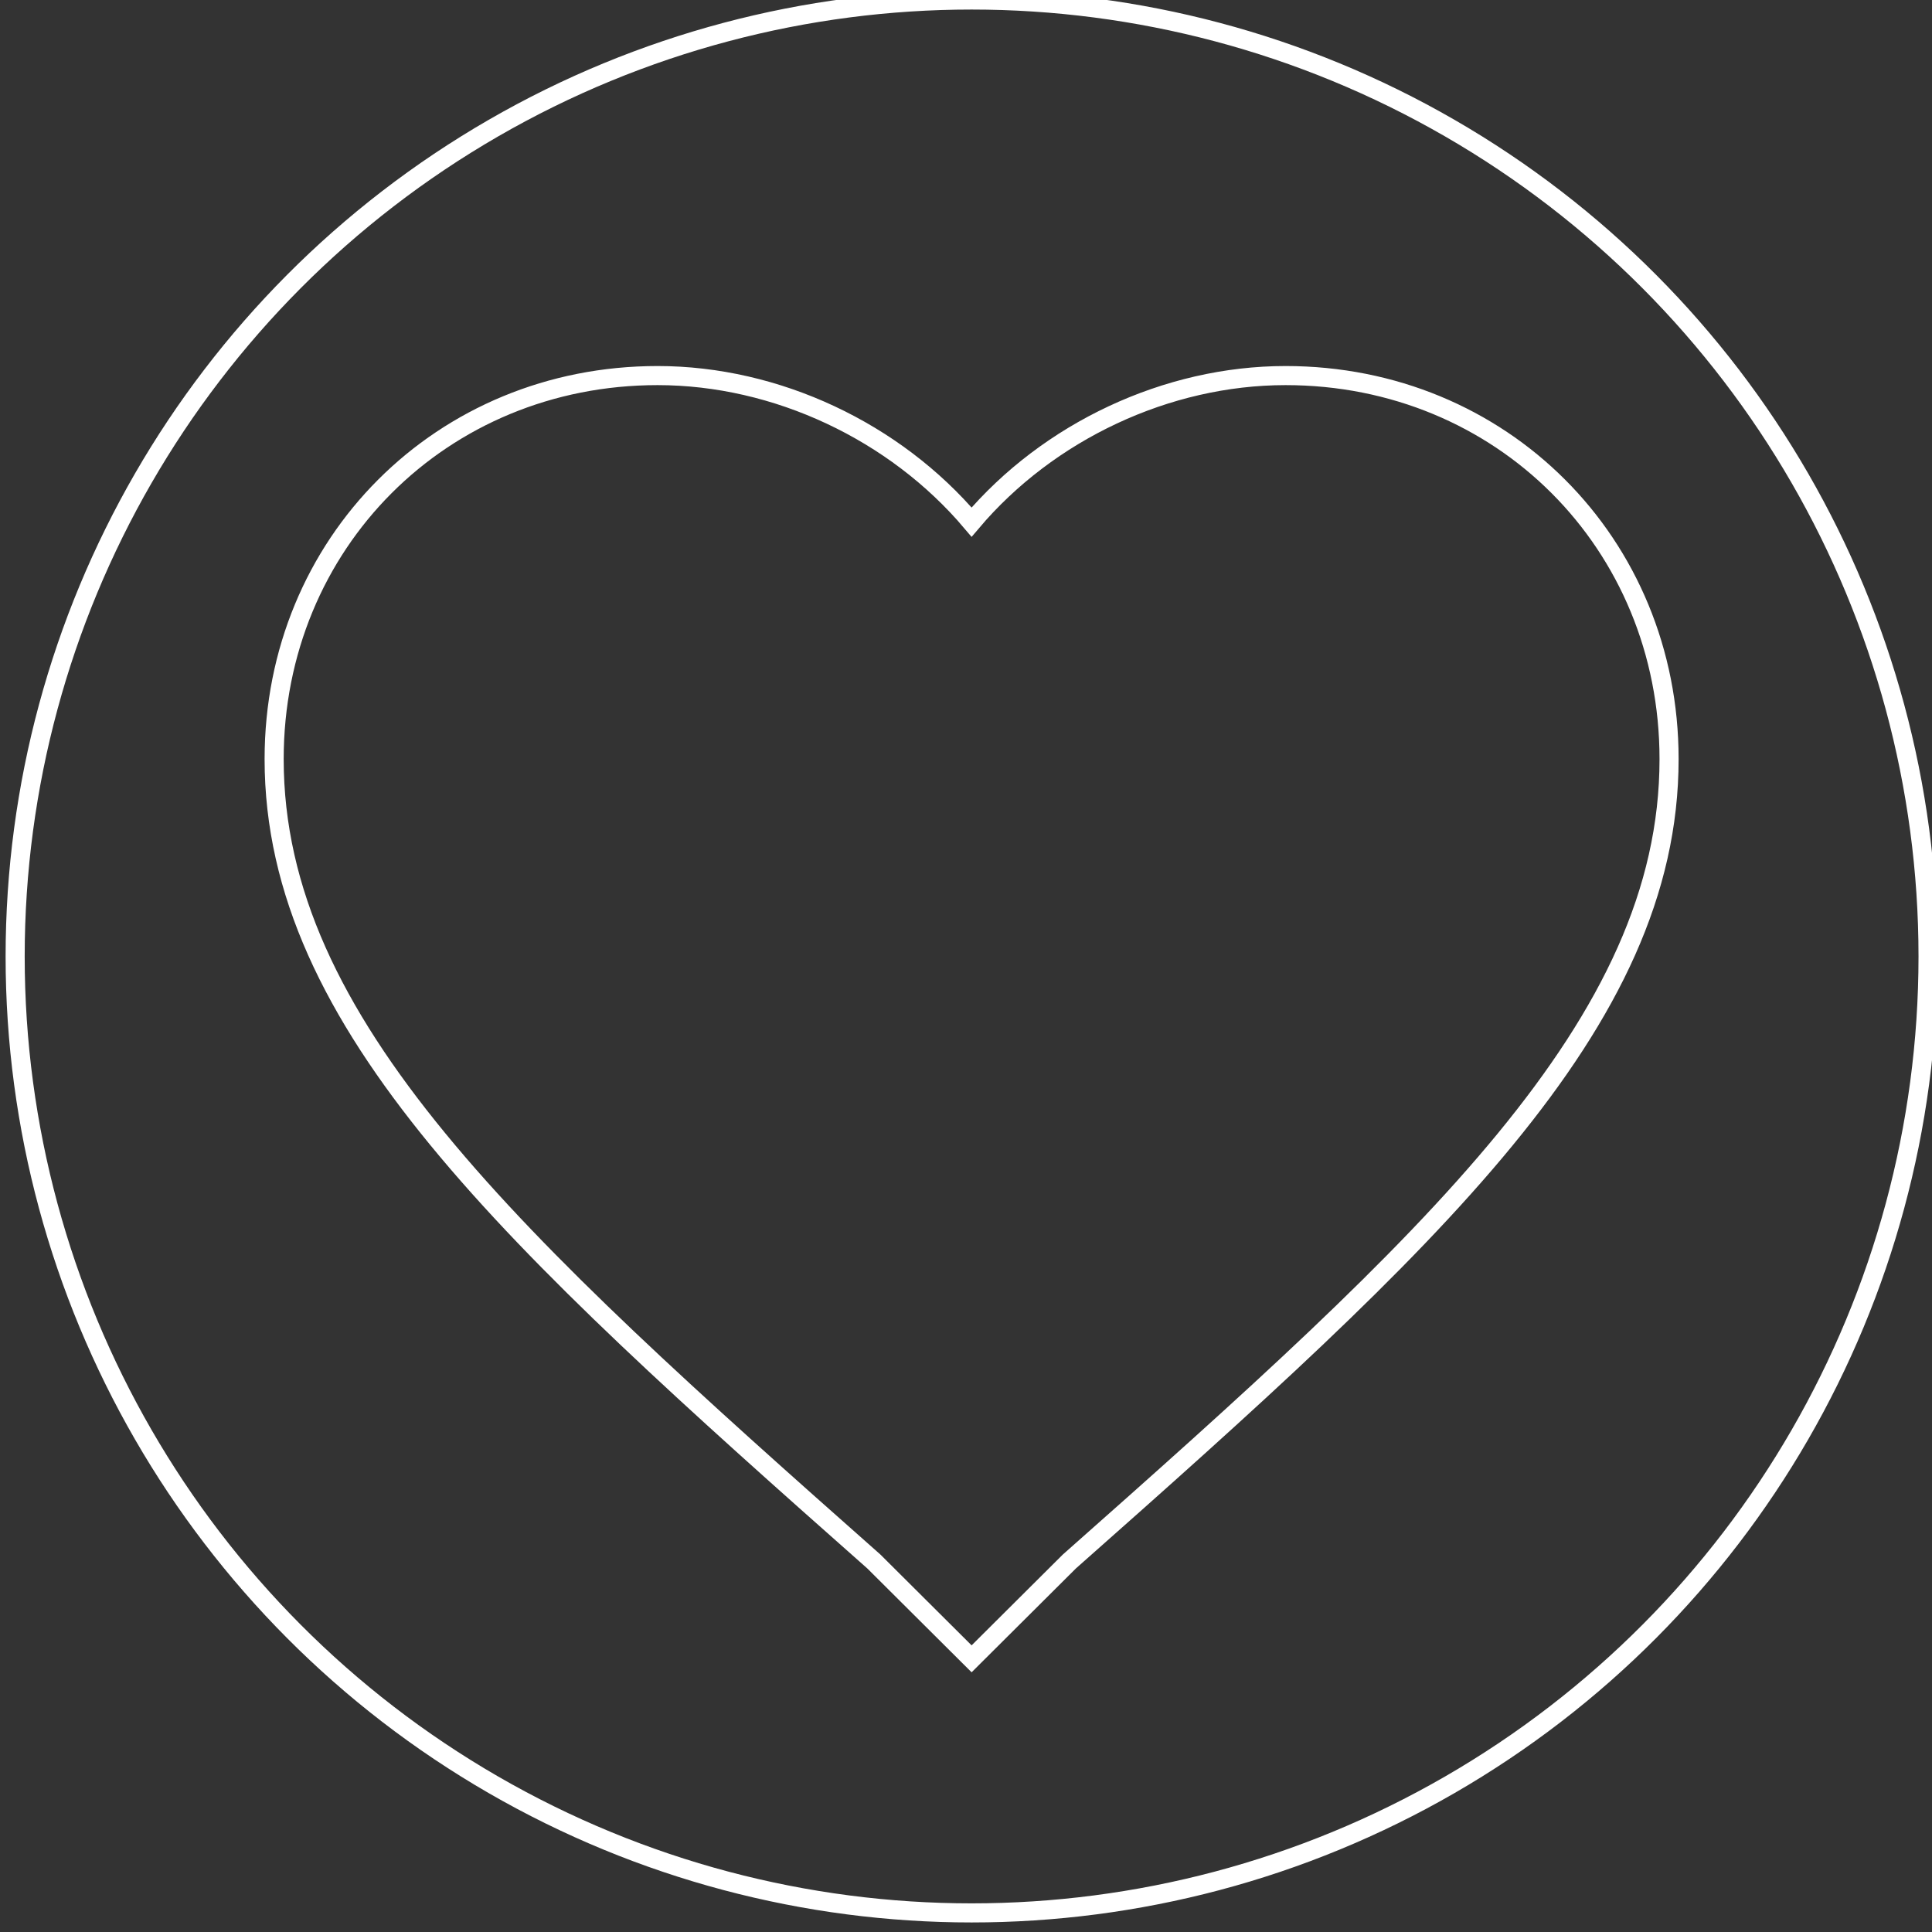 <?xml version="1.0" encoding="utf-8"?>
<!-- Generator: Adobe Illustrator 16.0.4, SVG Export Plug-In . SVG Version: 6.00 Build 0)  -->
<!DOCTYPE svg PUBLIC "-//W3C//DTD SVG 1.1//EN" "http://www.w3.org/Graphics/SVG/1.1/DTD/svg11.dtd">
<svg version="1.1" id="Ebene_1" xmlns="http://www.w3.org/2000/svg" xmlns:xlink="http://www.w3.org/1999/xlink" x="0px" y="0px"
	 width="202.398px" height="202.398px" viewBox="0 0 202.398 202.398" enable-background="new 0 0 202.398 202.398"
	 xml:space="preserve">
<rect x="0" y="0" width="202.398" height="202.398" fill="#333333" stroke="none"/>
<g id="Ebene_1_1_">
	<circle fill="none" stroke="#FFFFFF" stroke-width="2" stroke-miterlimit="10" cx="101.786" cy="100.199" r="100.199"/>
	<g>
		<g>
			<path fill="none" stroke="#FFFFFF" stroke-width="2" stroke-miterlimit="10" d="M101.786,173.78l-10.24-10.197
				c-37.992-33.618-62.827-56.271-62.827-84.062c0-22.612,17.555-40.175,40.169-40.175c12.459,0,24.87,5.861,32.897,15.351
				c8.033-9.489,20.441-15.351,32.896-15.351c22.619,0,40.172,17.562,40.172,40.175c0,27.791-24.832,50.444-62.827,84.063
				L101.786,173.78z"/>
		</g>
	</g>
</g>
</svg>
